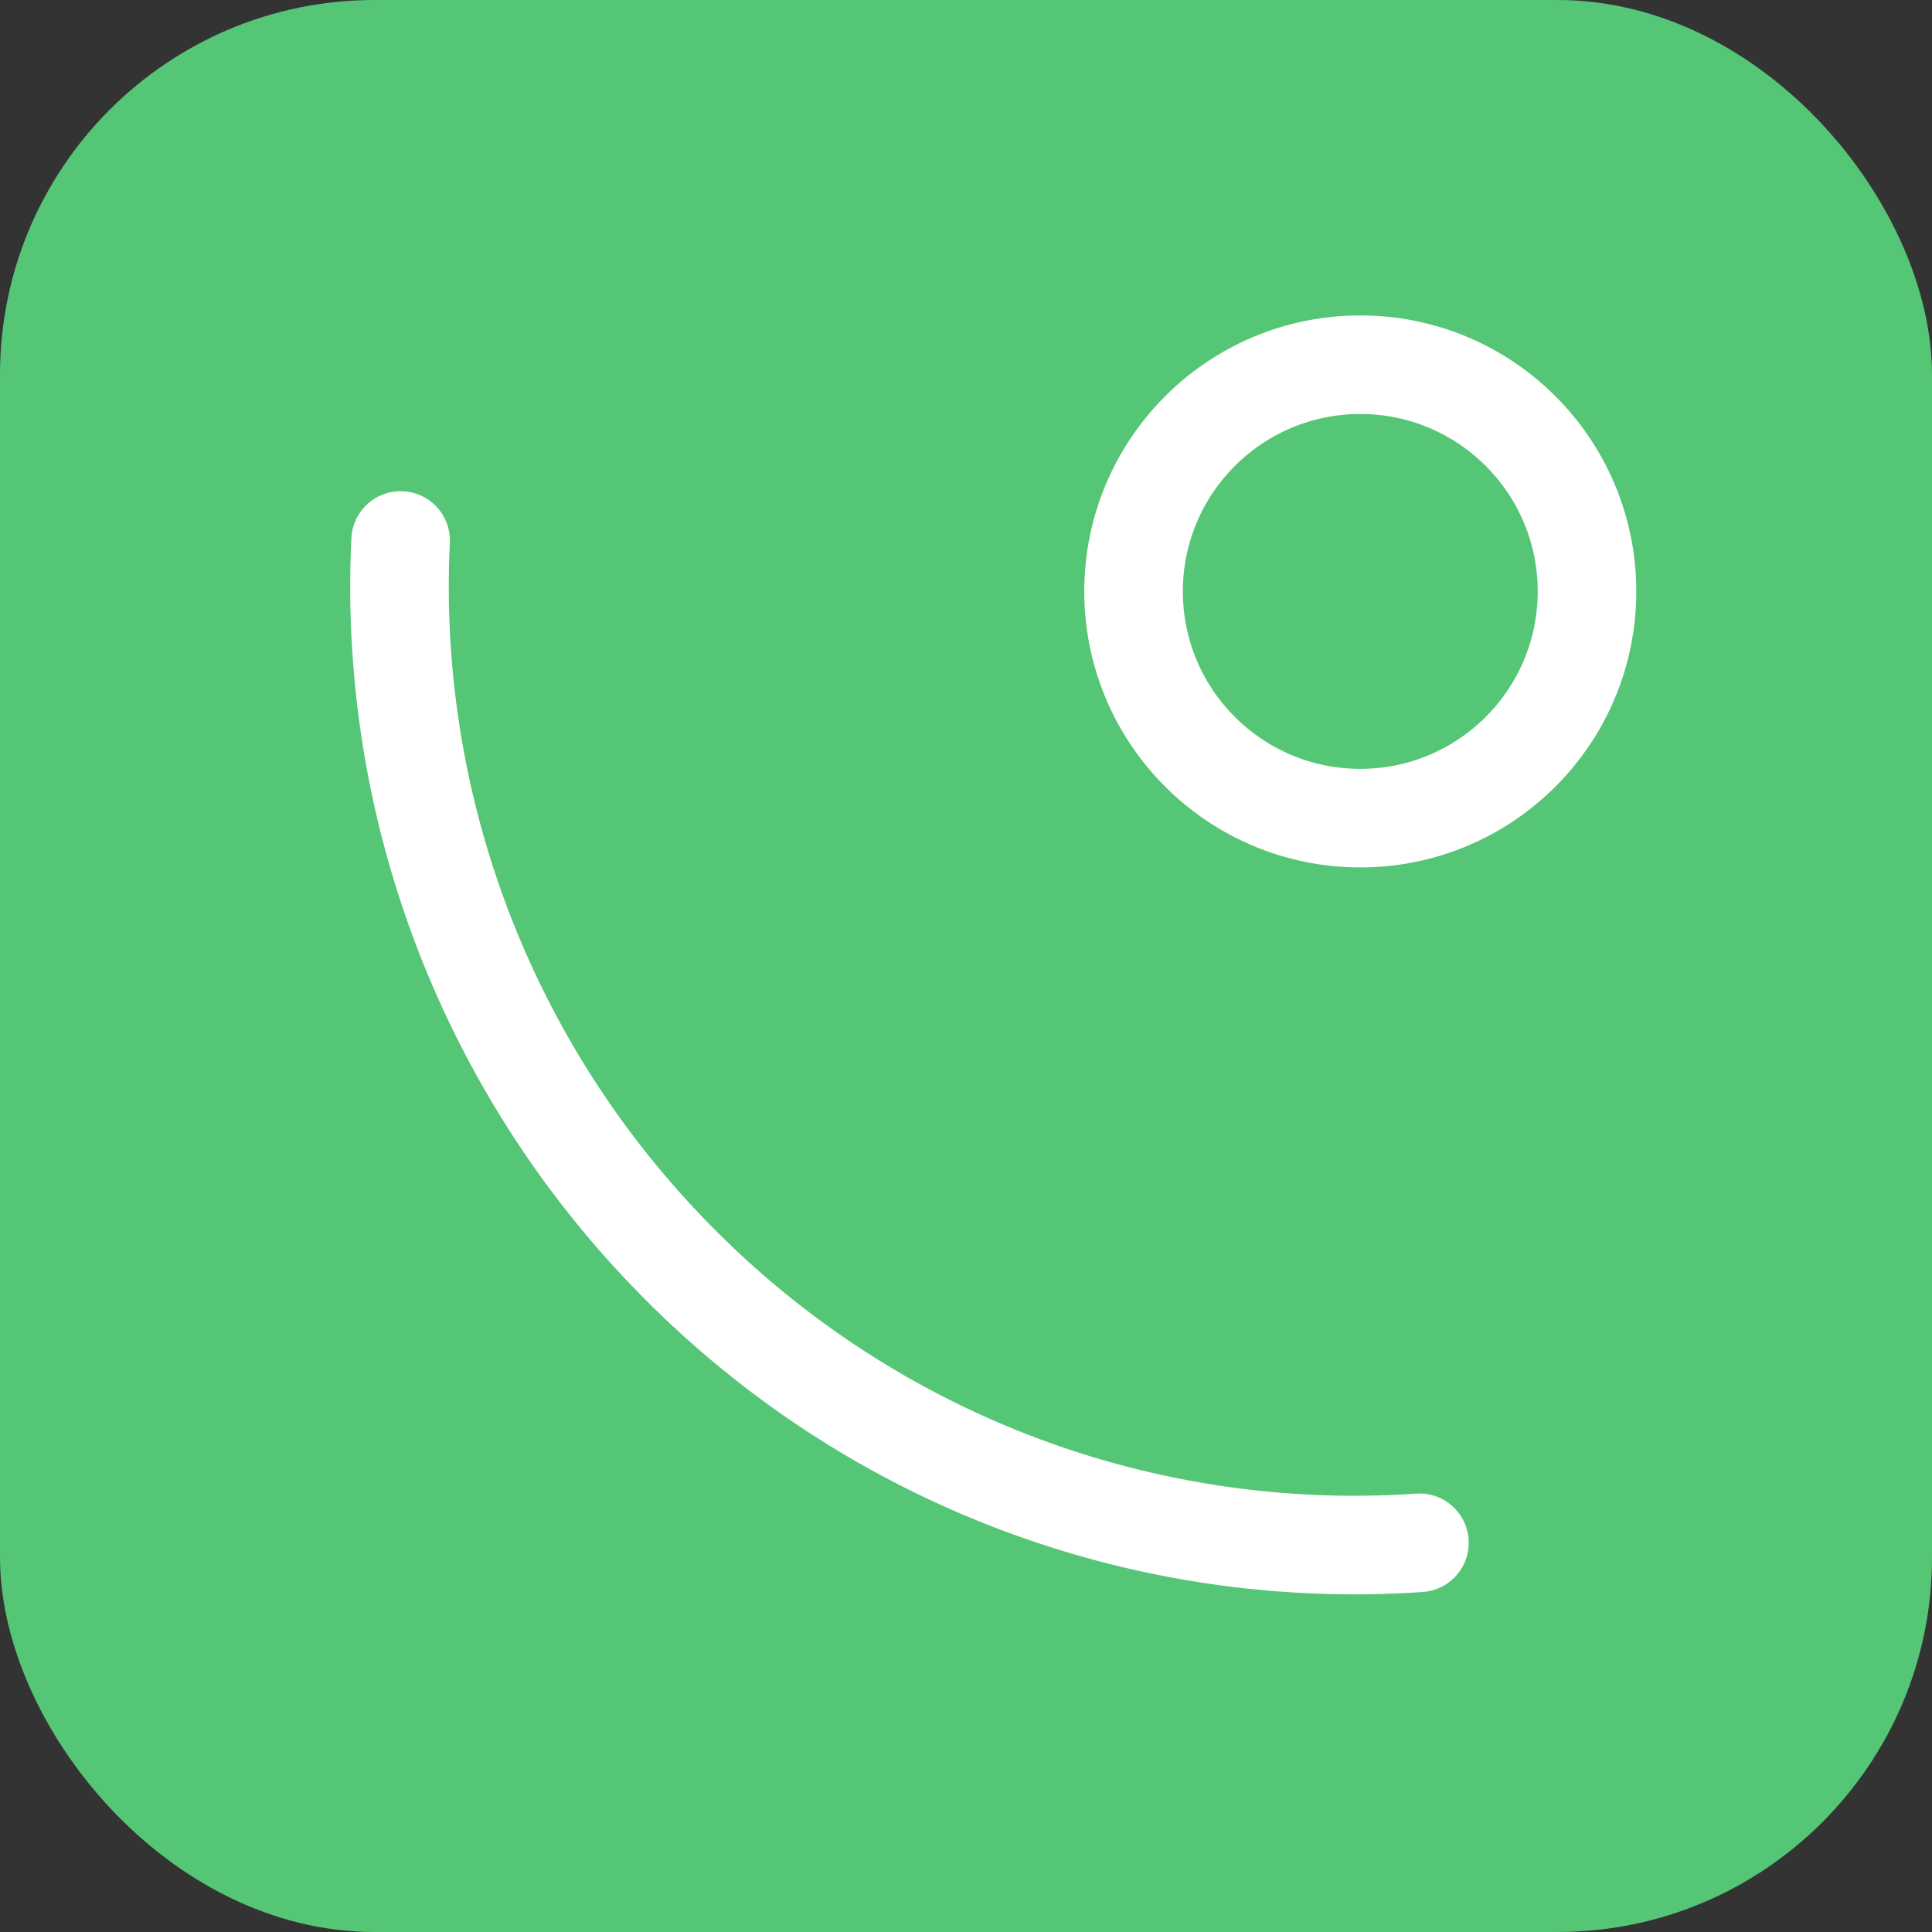 <?xml version="1.0" encoding="UTF-8"?> <svg xmlns="http://www.w3.org/2000/svg" width="98" height="98" viewBox="0 0 98 98"><rect x="0" y="0" width="98" height="98" fill="#333333" stroke="none"/><g id="icon_carbon" transform="translate(-1722 -8867)"><rect id="Rechteck_55" data-name="Rechteck 55" width="98" height="98" rx="19" transform="translate(1722 8867)" fill="#55c676"></rect><g id="Ellipse_21" data-name="Ellipse 21" transform="translate(1777 8883)" fill="none" stroke="#fff" stroke-width="5"><circle cx="14" cy="14" r="14" stroke="none"></circle><circle cx="14" cy="14" r="11.5" fill="none"></circle></g><path id="Pfad_29" data-name="Pfad 29" d="M80.544,46.869A48.2,48.2,0,0,1,44.034,63.41,48.672,48.672,0,0,1,8.052,47.462" transform="translate(1770.188 8855.163) rotate(45)" fill="none" stroke="#fff" stroke-linecap="round" stroke-width="5"></path></g></svg> 